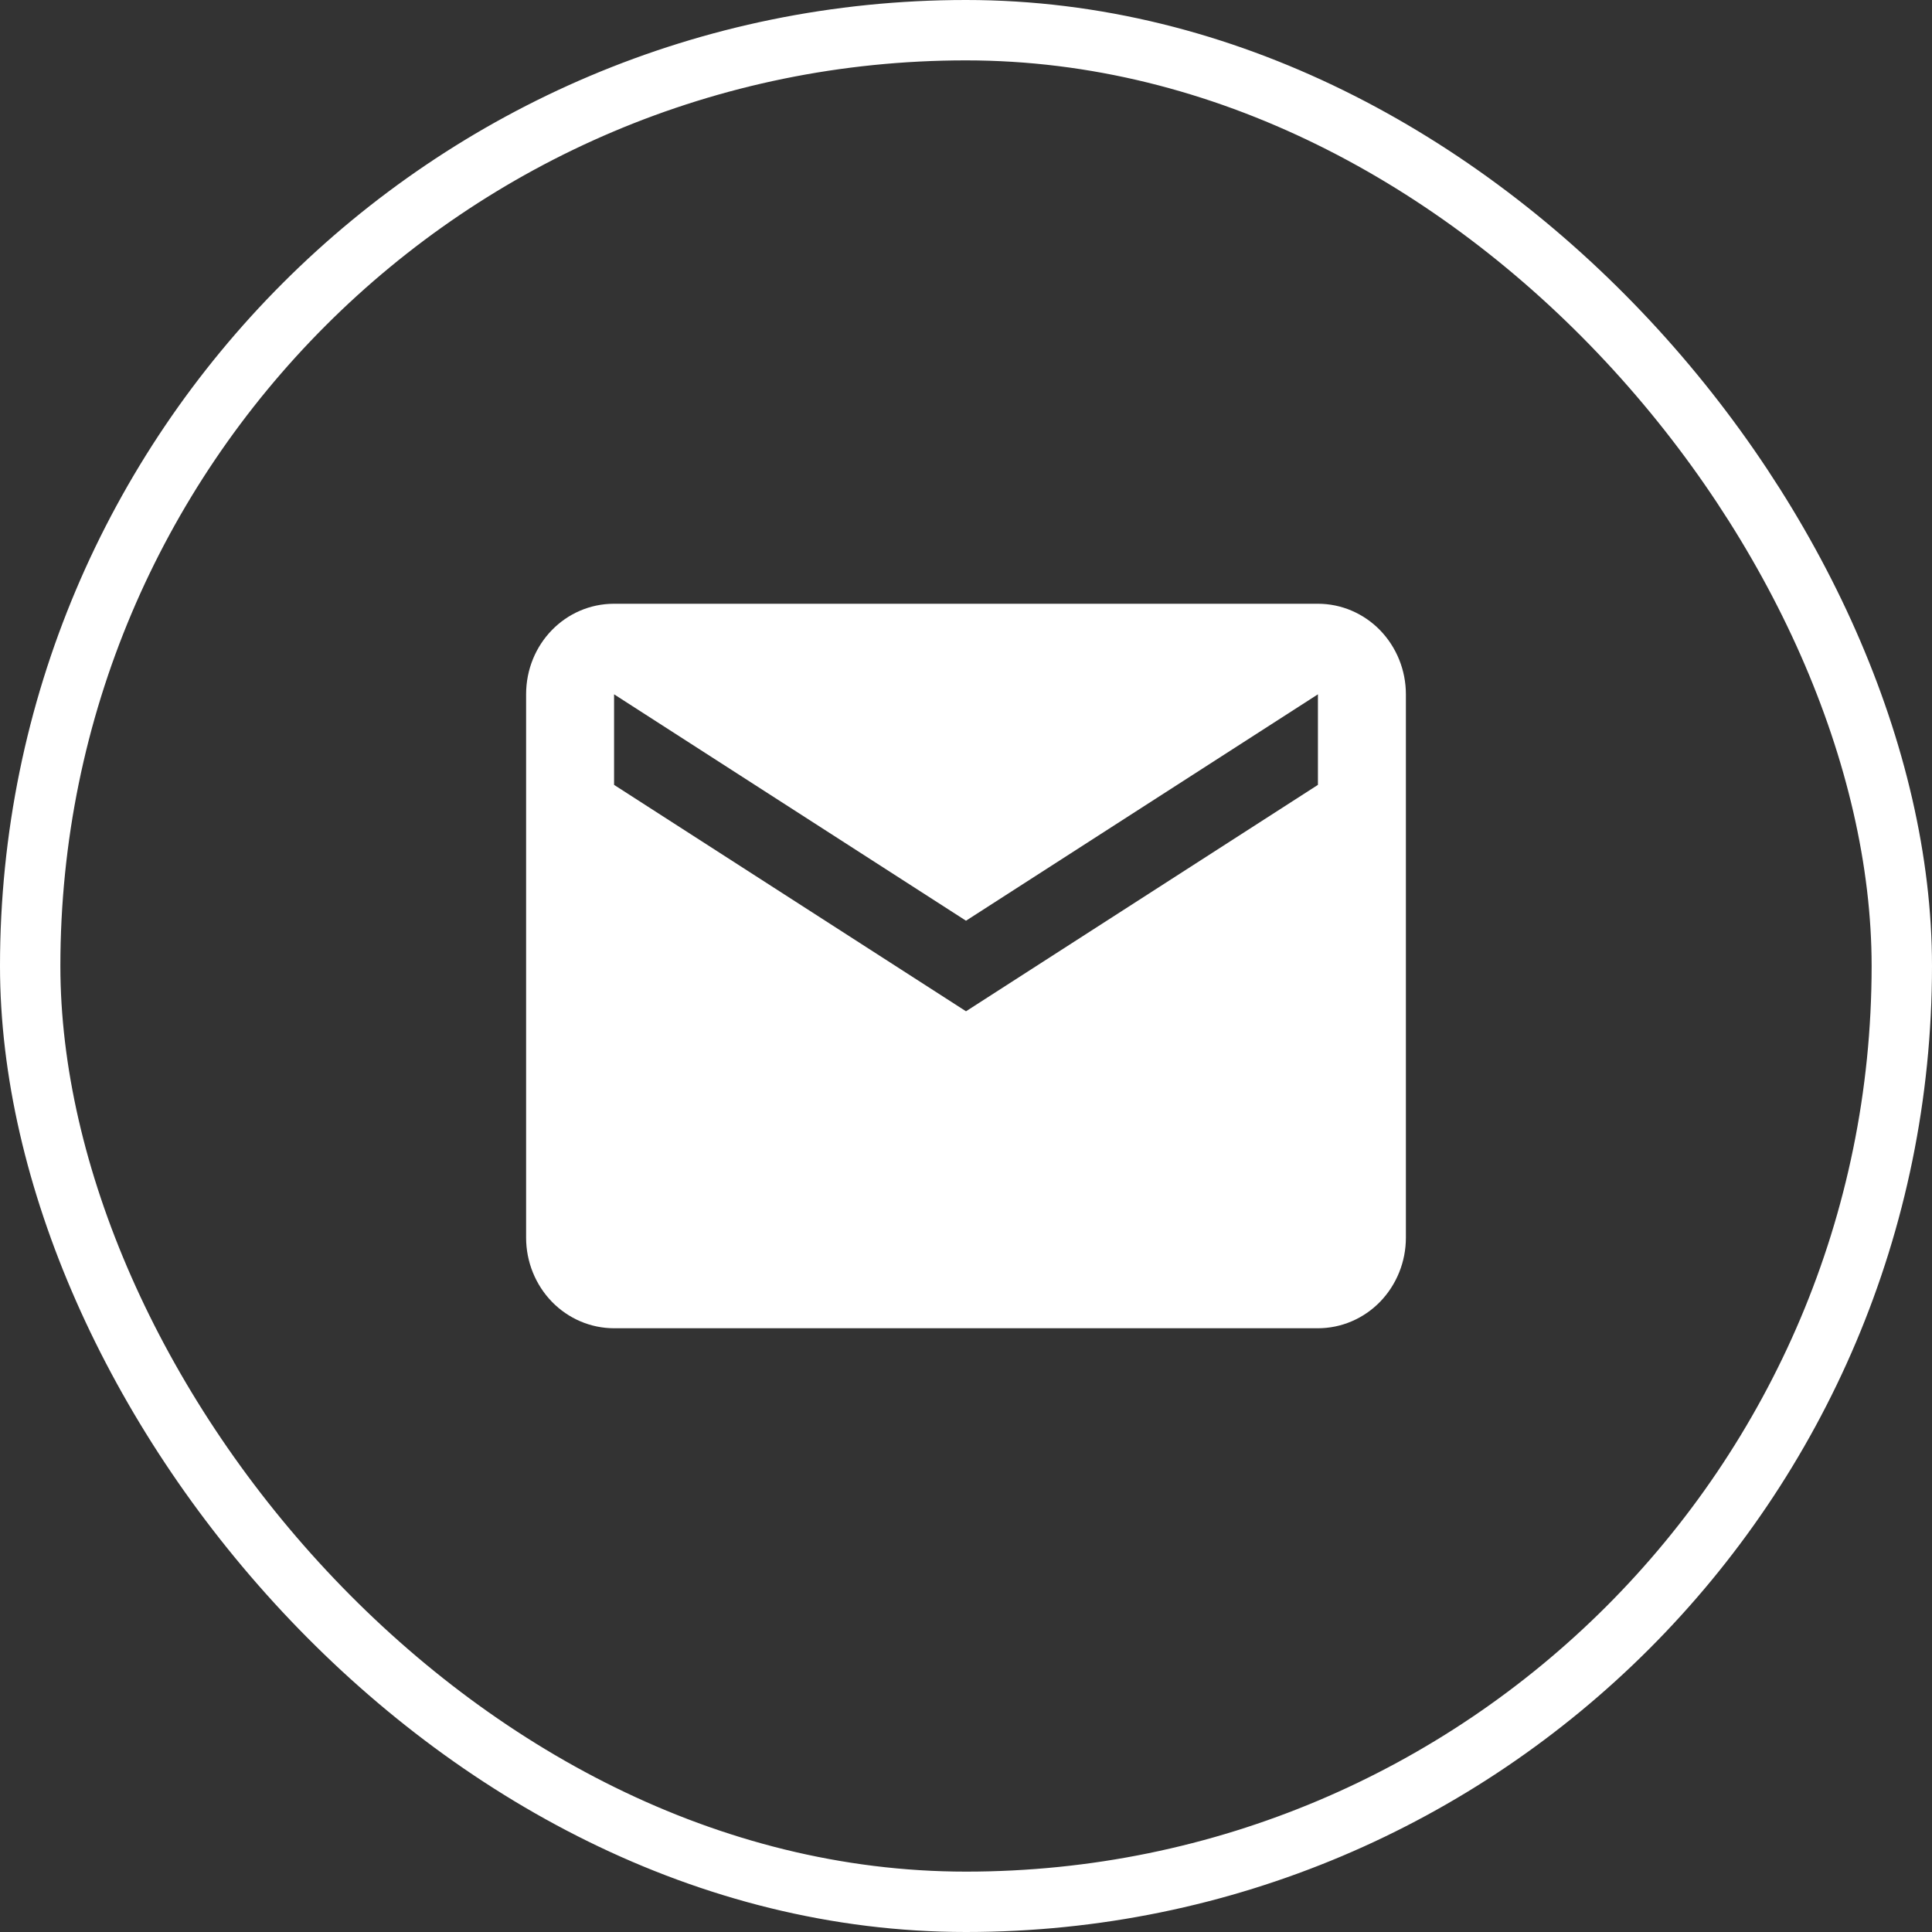 <svg width="32" height="32" viewBox="0 0 32 32" fill="none" xmlns="http://www.w3.org/2000/svg">
<rect x="0" y="0" width="32" height="32" fill="#333333" stroke="none"/>
<rect x="0.5" y="0.5" width="31" height="31" rx="15.5" stroke="white"/>
<path d="M21.829 13L16 16.75L10.171 13V11.5L16 15.25L21.829 11.5M21.829 10H10.171C9.363 10 8.714 10.668 8.714 11.5V20.5C8.714 20.898 8.868 21.279 9.141 21.561C9.414 21.842 9.785 22 10.171 22H21.829C22.215 22 22.586 21.842 22.859 21.561C23.132 21.279 23.286 20.898 23.286 20.5V11.5C23.286 11.102 23.132 10.721 22.859 10.439C22.586 10.158 22.215 10 21.829 10Z" fill="white"/>
</svg>
